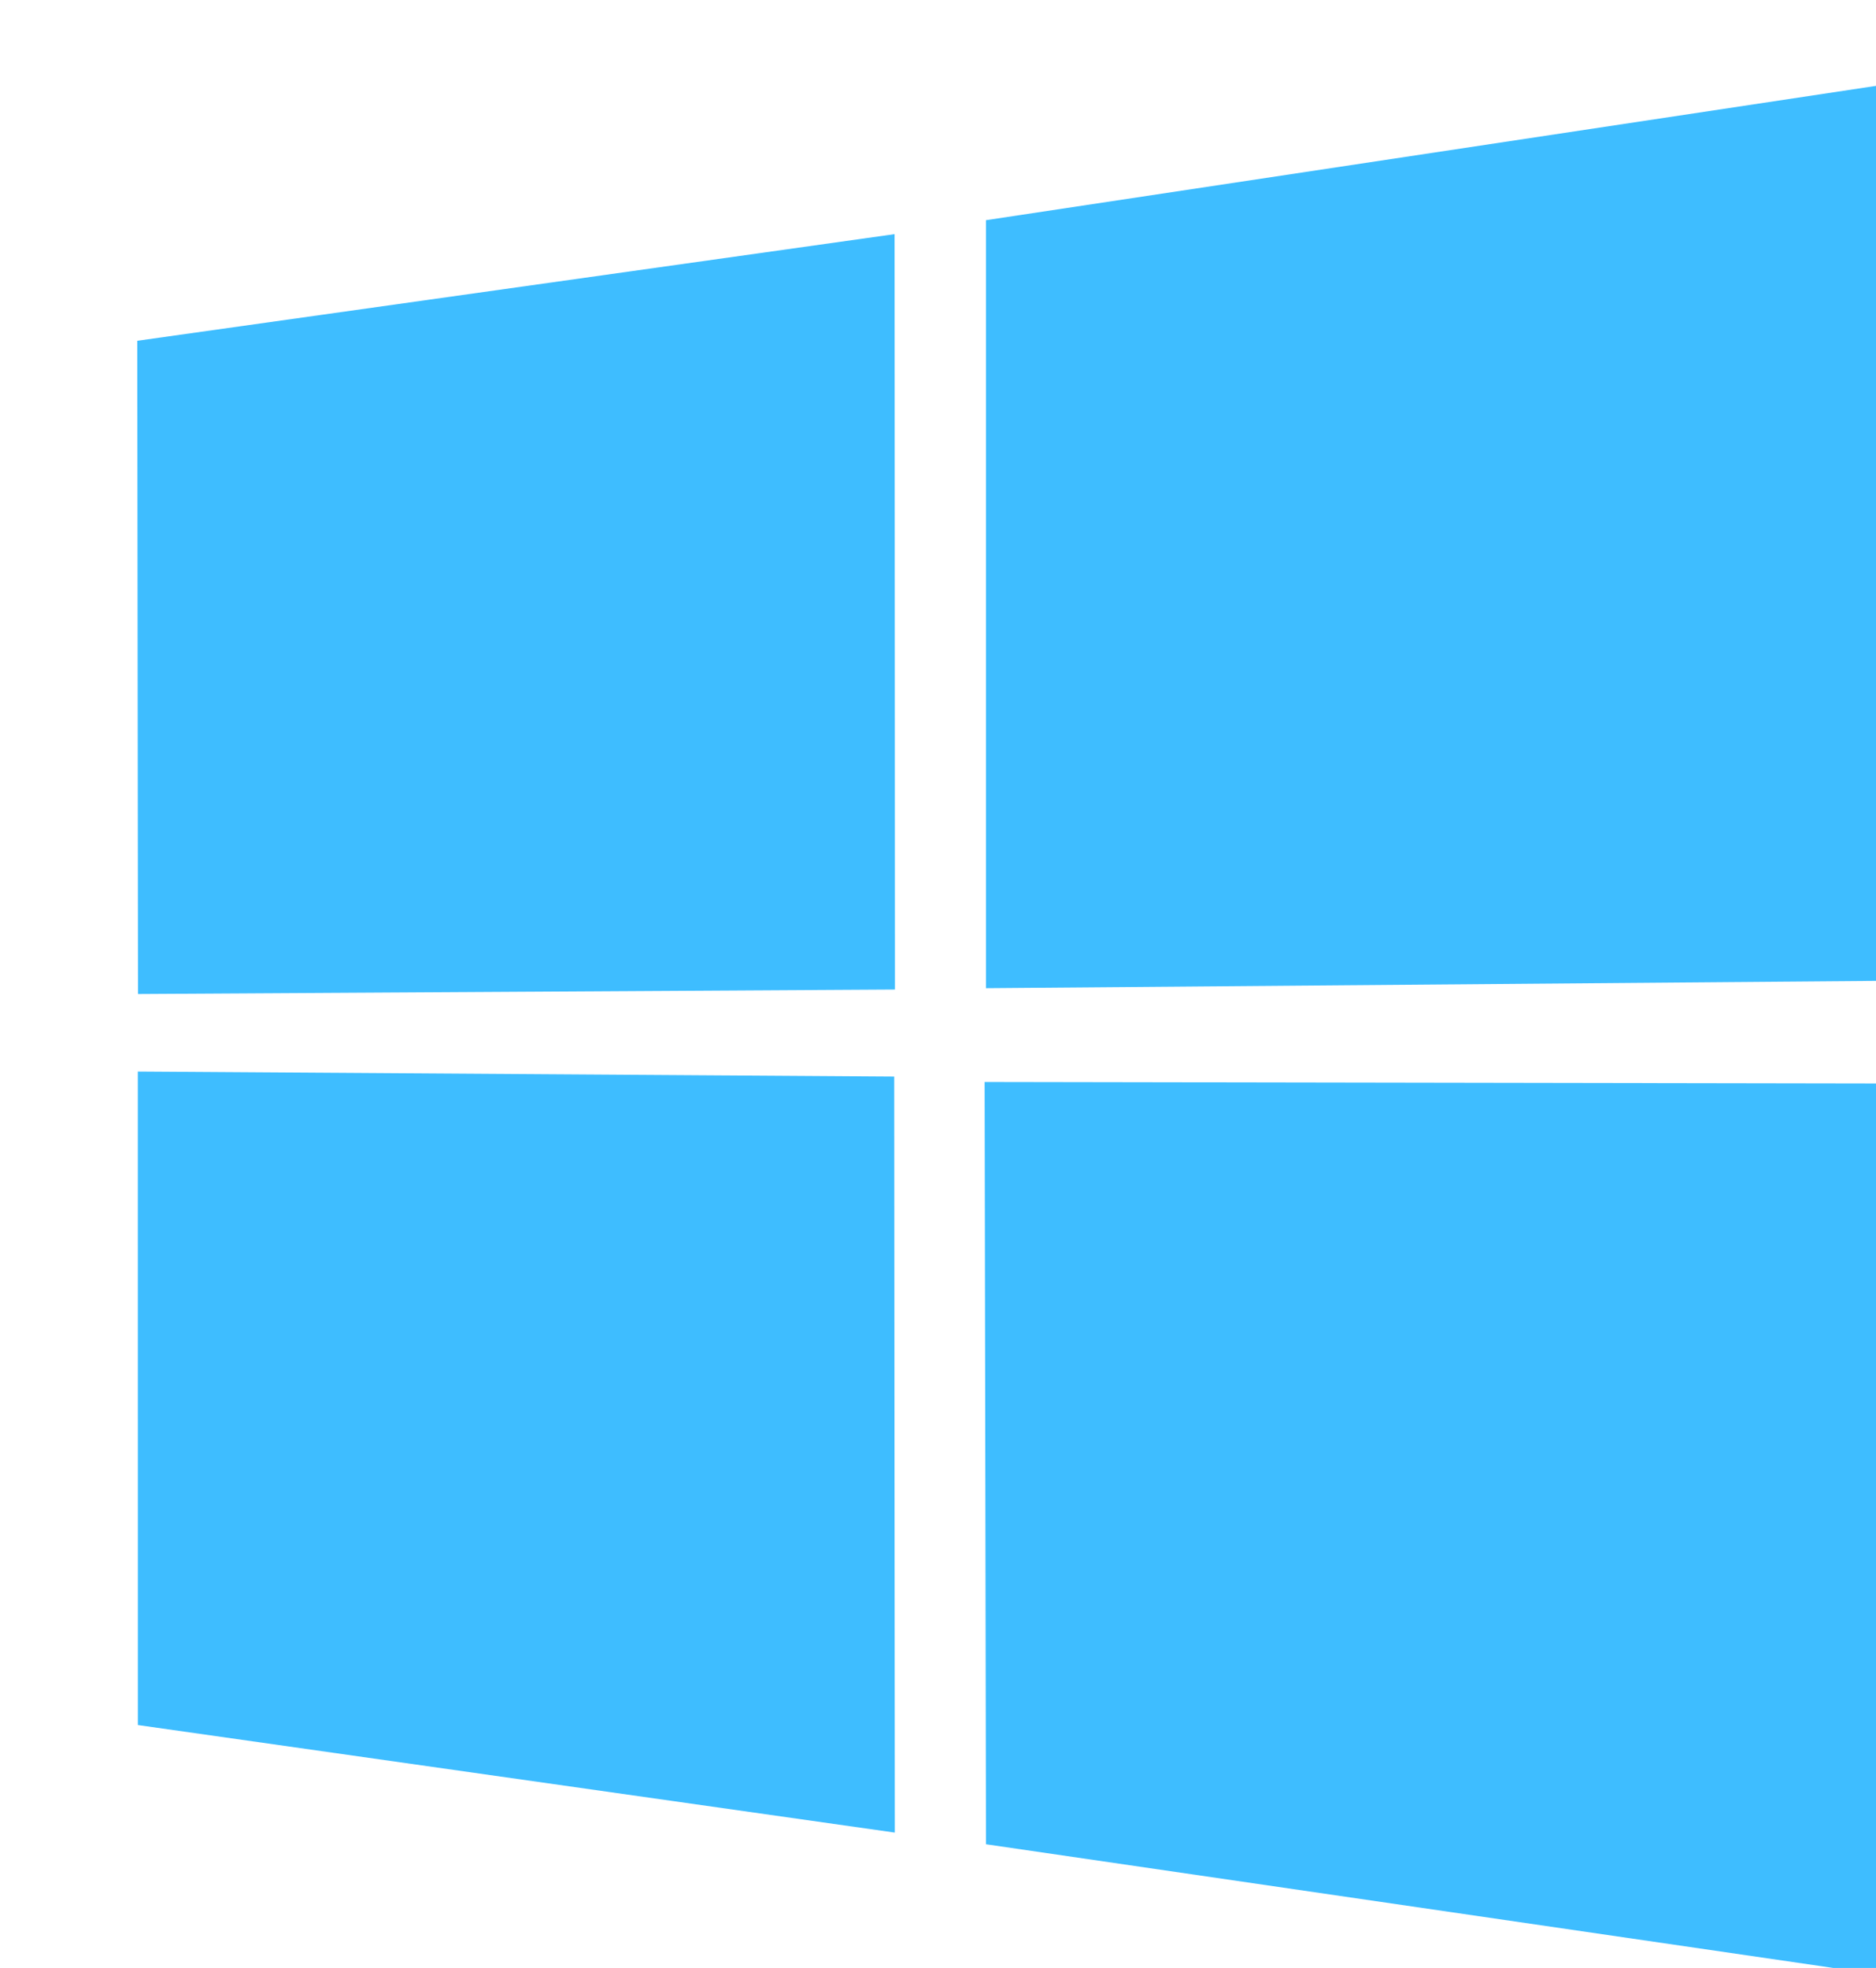 <?xml version="1.0" encoding="UTF-8"?>
<svg width="41px" height="43px" viewBox="0 0 41 43" version="1.1" xmlns="http://www.w3.org/2000/svg" xmlns:xlink="http://www.w3.org/1999/xlink">
    <path fill="#3EBDFF" d="M43.495,21.412 L21.549,21.592 L21.549,4.811 L43.495,1.5 L43.495,21.412 Z M3.012,23.413 L3.013,37.692 L19.556,40.042 L19.543,23.523 L3.012,23.413 Z M21.519,23.641 L21.549,40.297 L43.495,43.5 L43.5,23.678 L21.519,23.641 Z M3,7.446 L3.016,21.719 L19.559,21.621 L19.551,5.116 L3,7.446 Z"></path>
</svg>